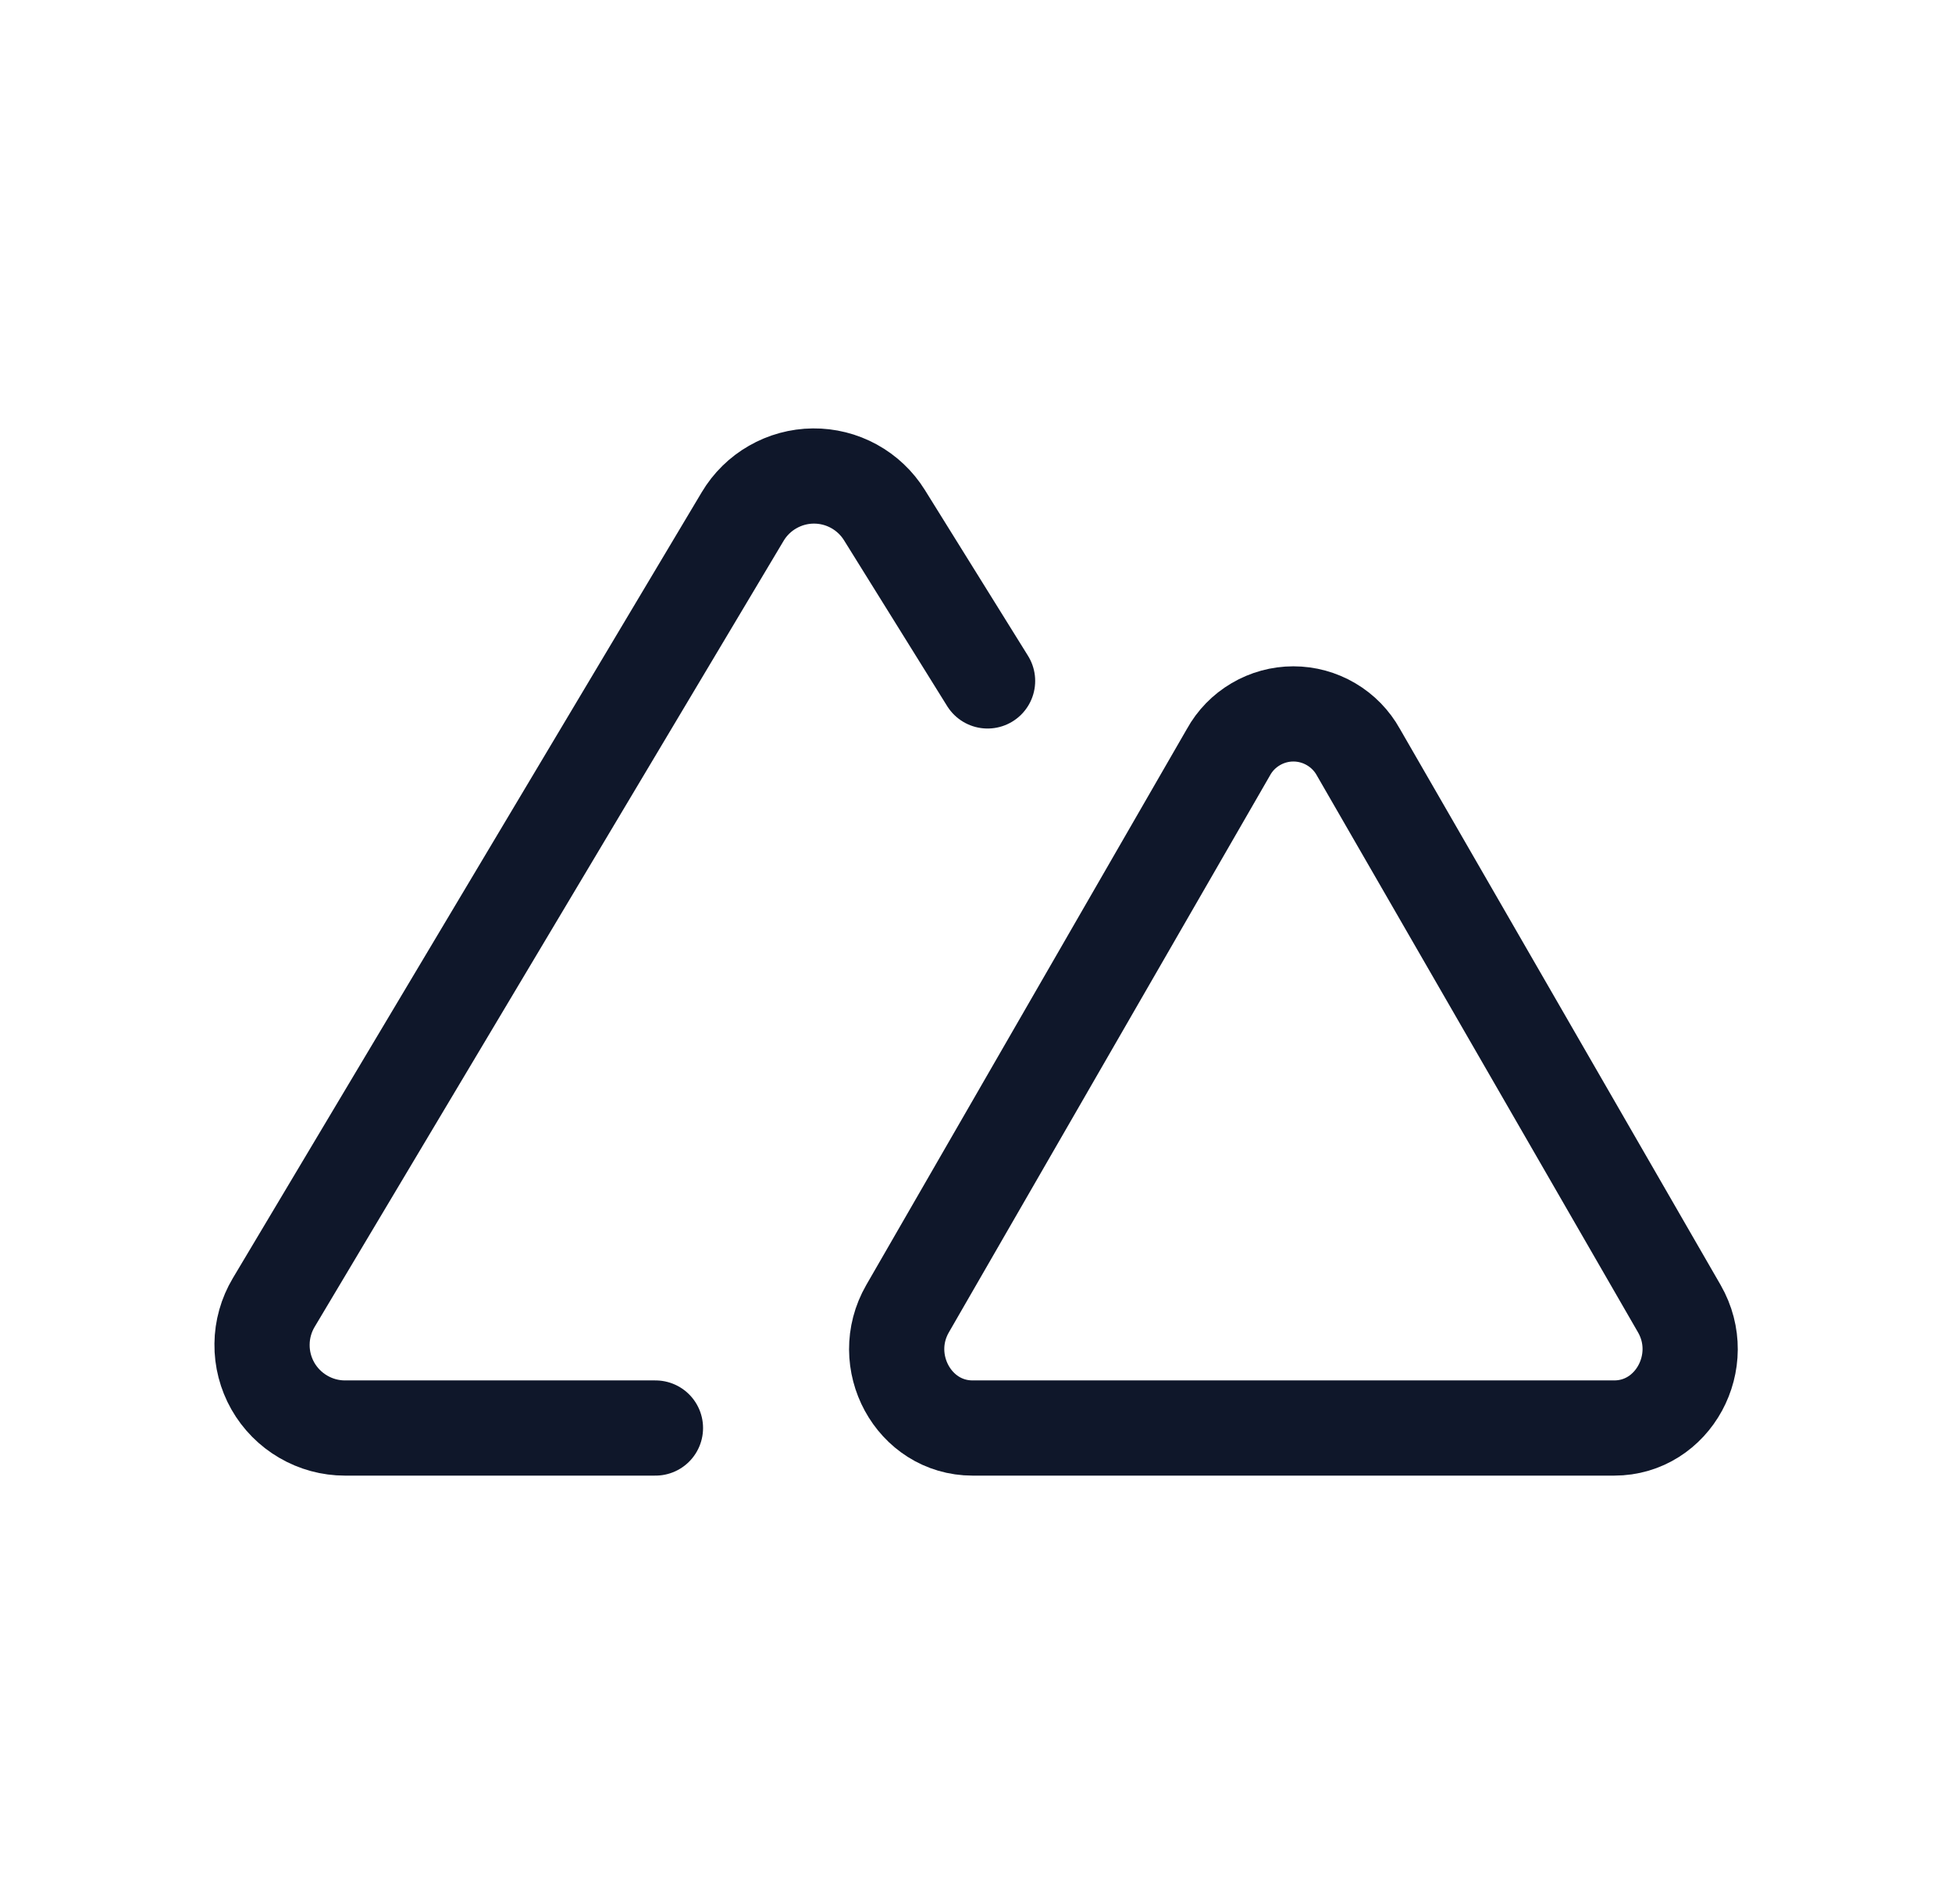<svg width="41" height="40" viewBox="0 0 41 40" fill="none" xmlns="http://www.w3.org/2000/svg">
<g clip-path="url(#clip0_217_820)">
<path d="M20.743 14.305L18.577 10.822C18.419 10.568 18.198 10.359 17.936 10.215C17.674 10.071 17.379 9.997 17.08 10C16.781 10.003 16.488 10.083 16.229 10.232C15.97 10.38 15.753 10.593 15.6 10.85L5.75 27.363C5.592 27.628 5.507 27.929 5.504 28.237C5.5 28.545 5.579 28.849 5.73 29.116C5.882 29.384 6.103 29.607 6.369 29.762C6.635 29.918 6.937 30 7.245 30H13.767" stroke="#0F172A" stroke-width="2" stroke-linecap="round" stroke-linejoin="round"/>
<path d="M33.905 30C35.143 30 35.907 28.595 35.272 27.492L28.532 15.803C28.397 15.559 28.199 15.356 27.959 15.215C27.719 15.073 27.445 14.998 27.166 14.998C26.888 14.998 26.614 15.073 26.374 15.215C26.134 15.356 25.936 15.559 25.802 15.803L19.063 27.492C18.427 28.595 19.19 30 20.428 30H33.905Z" stroke="#0F172A" stroke-width="2" stroke-linecap="round" stroke-linejoin="round"/>
</g>
<defs>
<clipPath id="clip0_217_820">
<rect width="40" height="40" fill="white" transform="translate(0.5)"/>
</clipPath>
</defs>
</svg>
